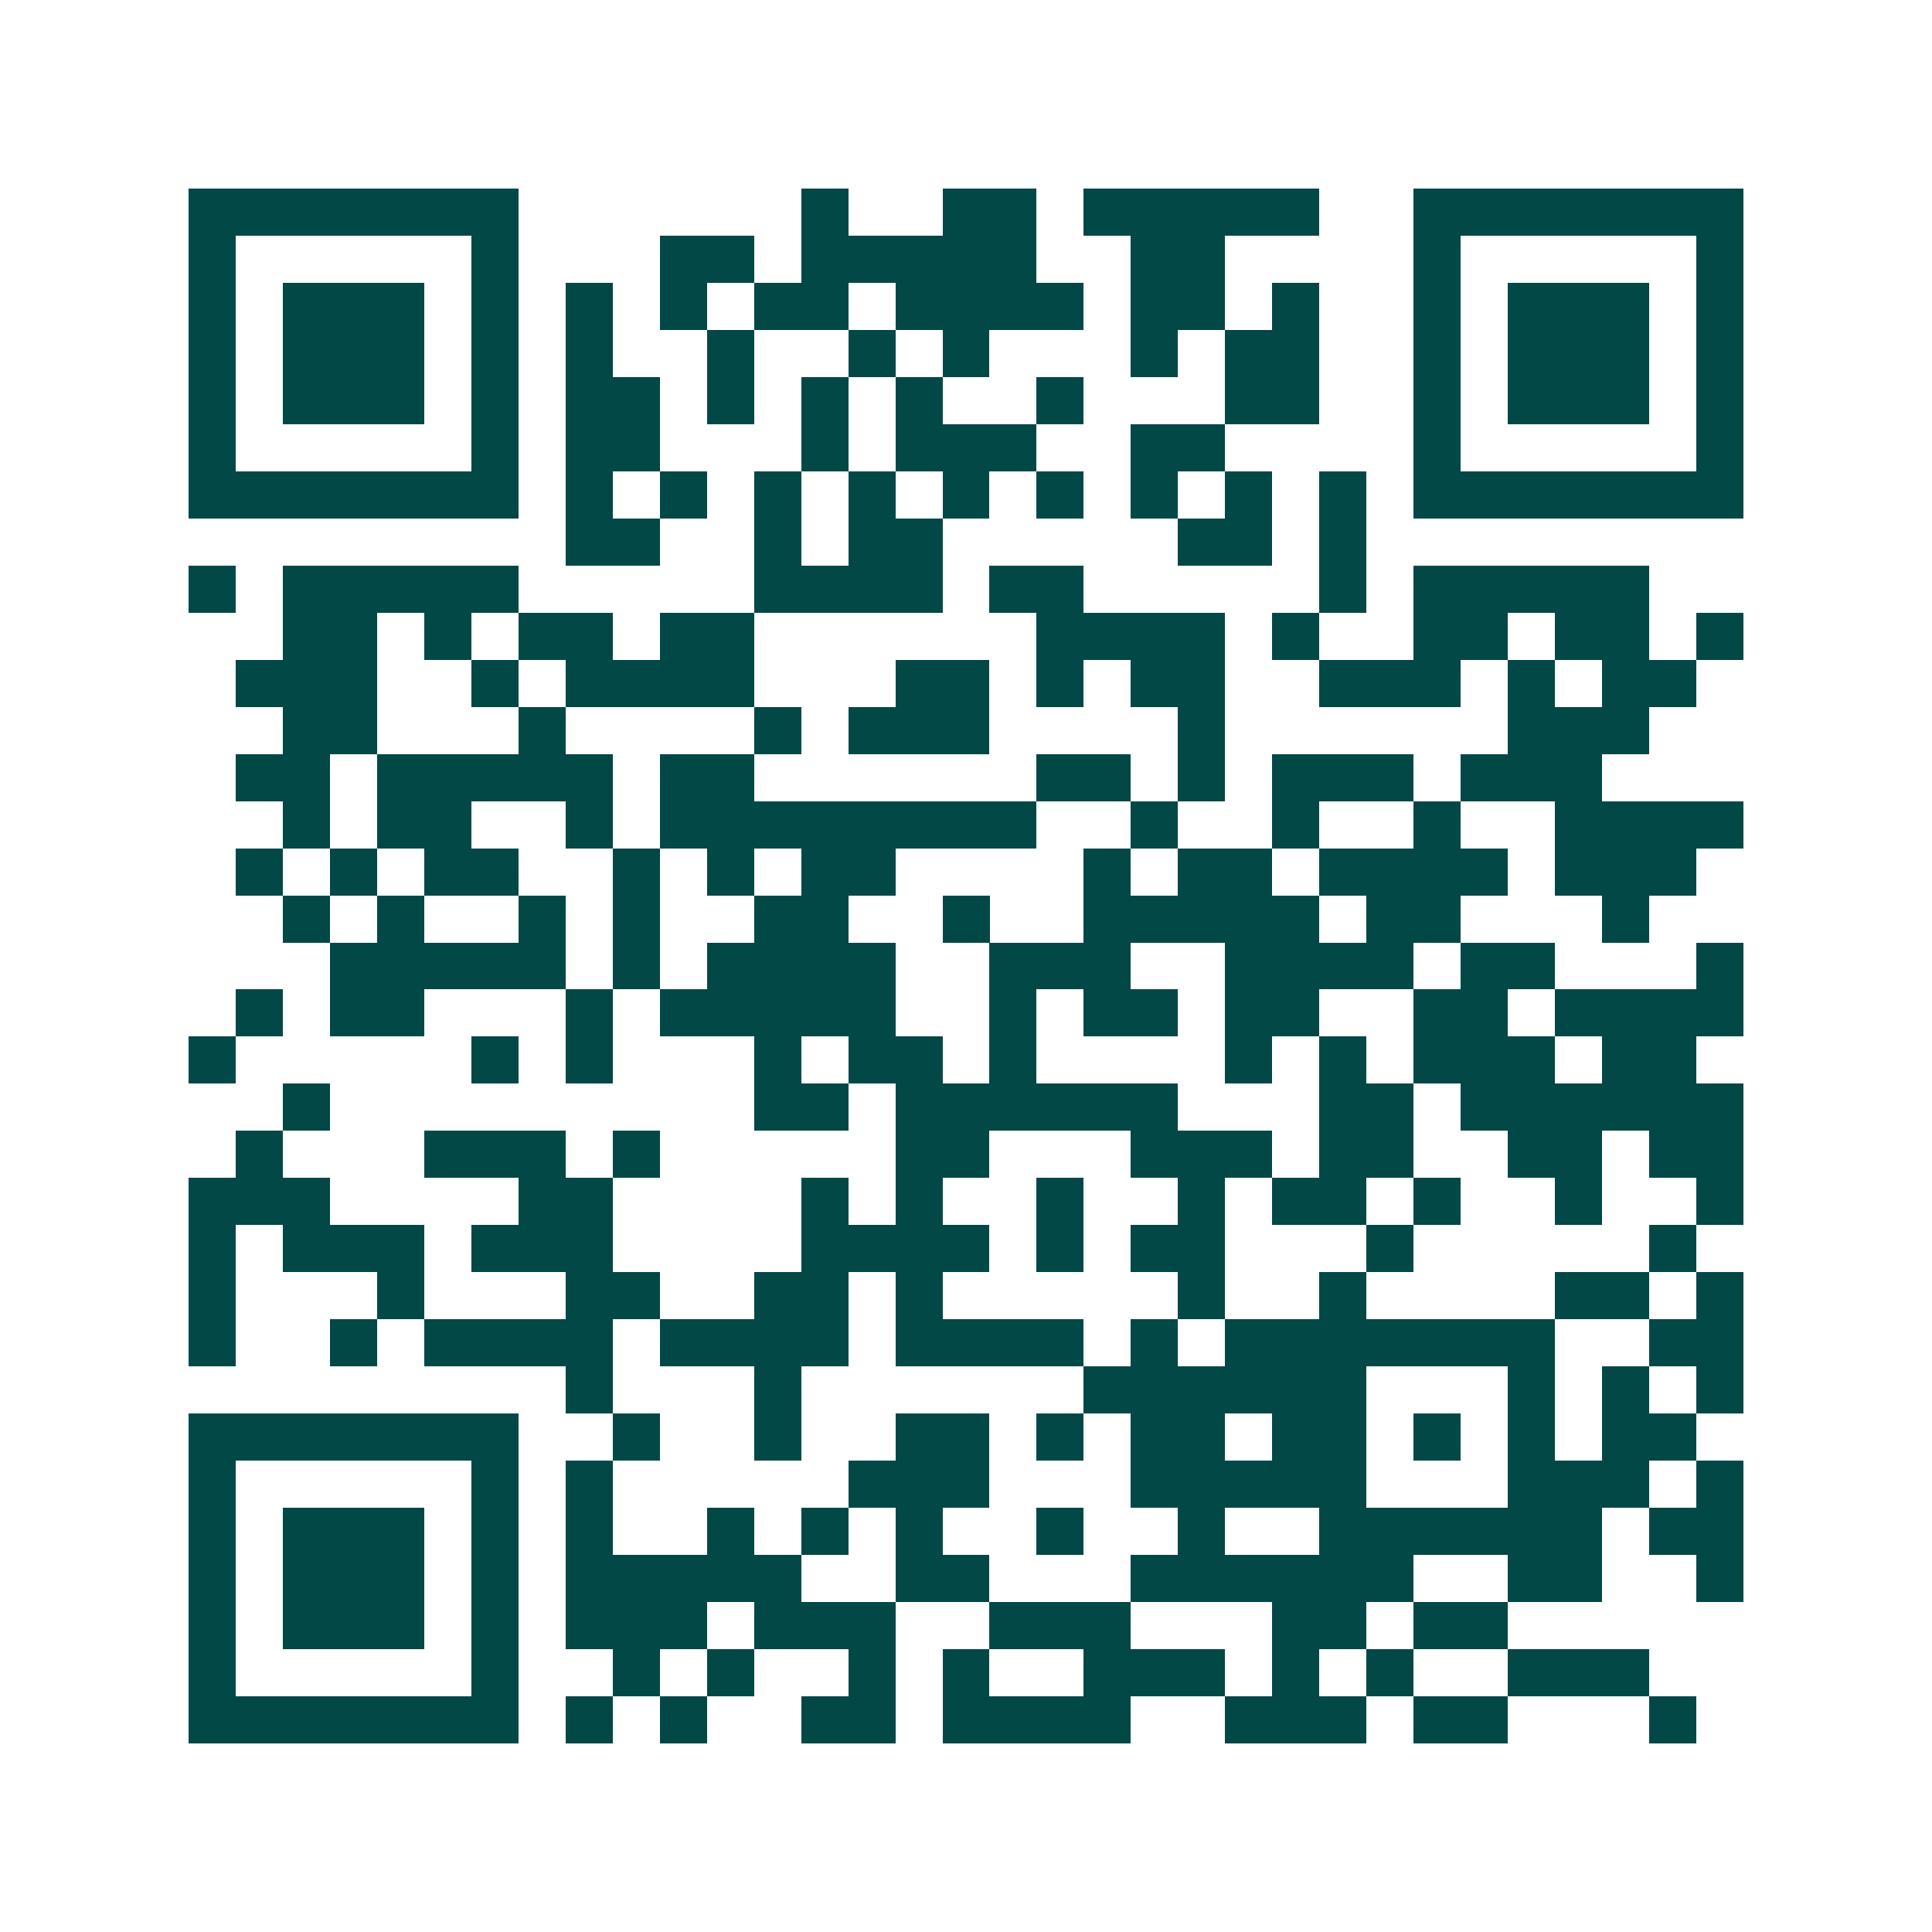 <svg xmlns="http://www.w3.org/2000/svg" width="200" height="200" viewBox="0 0 41 41" shape-rendering="crispEdges"><path fill="#ffffff" d="M0 0h41v41H0z"/><path stroke="#014847" d="M4 4.5h7m6 0h1m2 0h2m1 0h5m2 0h7M4 5.5h1m5 0h1m3 0h2m1 0h5m2 0h2m4 0h1m5 0h1M4 6.5h1m1 0h3m1 0h1m1 0h1m1 0h1m1 0h2m1 0h4m1 0h2m1 0h1m2 0h1m1 0h3m1 0h1M4 7.5h1m1 0h3m1 0h1m1 0h1m2 0h1m2 0h1m1 0h1m3 0h1m1 0h2m2 0h1m1 0h3m1 0h1M4 8.5h1m1 0h3m1 0h1m1 0h2m1 0h1m1 0h1m1 0h1m2 0h1m3 0h2m2 0h1m1 0h3m1 0h1M4 9.5h1m5 0h1m1 0h2m3 0h1m1 0h3m2 0h2m4 0h1m5 0h1M4 10.5h7m1 0h1m1 0h1m1 0h1m1 0h1m1 0h1m1 0h1m1 0h1m1 0h1m1 0h1m1 0h7M12 11.5h2m2 0h1m1 0h2m5 0h2m1 0h1M4 12.5h1m1 0h5m5 0h4m1 0h2m5 0h1m1 0h5M6 13.5h2m1 0h1m1 0h2m1 0h2m6 0h4m1 0h1m2 0h2m1 0h2m1 0h1M5 14.5h3m2 0h1m1 0h4m3 0h2m1 0h1m1 0h2m2 0h3m1 0h1m1 0h2M6 15.5h2m3 0h1m4 0h1m1 0h3m4 0h1m6 0h3M5 16.5h2m1 0h5m1 0h2m6 0h2m1 0h1m1 0h3m1 0h3M6 17.5h1m1 0h2m2 0h1m1 0h8m2 0h1m2 0h1m2 0h1m2 0h4M5 18.5h1m1 0h1m1 0h2m2 0h1m1 0h1m1 0h2m4 0h1m1 0h2m1 0h4m1 0h3M6 19.5h1m1 0h1m2 0h1m1 0h1m2 0h2m2 0h1m2 0h5m1 0h2m3 0h1M7 20.5h5m1 0h1m1 0h4m2 0h3m2 0h4m1 0h2m3 0h1M5 21.5h1m1 0h2m3 0h1m1 0h5m2 0h1m1 0h2m1 0h2m2 0h2m1 0h4M4 22.5h1m5 0h1m1 0h1m3 0h1m1 0h2m1 0h1m4 0h1m1 0h1m1 0h3m1 0h2M6 23.5h1m9 0h2m1 0h6m3 0h2m1 0h6M5 24.5h1m3 0h3m1 0h1m5 0h2m3 0h3m1 0h2m2 0h2m1 0h2M4 25.5h3m4 0h2m4 0h1m1 0h1m2 0h1m2 0h1m1 0h2m1 0h1m2 0h1m2 0h1M4 26.5h1m1 0h3m1 0h3m4 0h4m1 0h1m1 0h2m3 0h1m5 0h1M4 27.5h1m3 0h1m3 0h2m2 0h2m1 0h1m5 0h1m2 0h1m4 0h2m1 0h1M4 28.5h1m2 0h1m1 0h4m1 0h4m1 0h4m1 0h1m1 0h7m2 0h2M12 29.5h1m3 0h1m6 0h6m3 0h1m1 0h1m1 0h1M4 30.5h7m2 0h1m2 0h1m2 0h2m1 0h1m1 0h2m1 0h2m1 0h1m1 0h1m1 0h2M4 31.5h1m5 0h1m1 0h1m5 0h3m3 0h5m3 0h3m1 0h1M4 32.5h1m1 0h3m1 0h1m1 0h1m2 0h1m1 0h1m1 0h1m2 0h1m2 0h1m2 0h6m1 0h2M4 33.5h1m1 0h3m1 0h1m1 0h5m2 0h2m3 0h6m2 0h2m2 0h1M4 34.5h1m1 0h3m1 0h1m1 0h3m1 0h3m2 0h3m3 0h2m1 0h2M4 35.5h1m5 0h1m2 0h1m1 0h1m2 0h1m1 0h1m2 0h3m1 0h1m1 0h1m2 0h3M4 36.5h7m1 0h1m1 0h1m2 0h2m1 0h4m2 0h3m1 0h2m3 0h1"/></svg>
